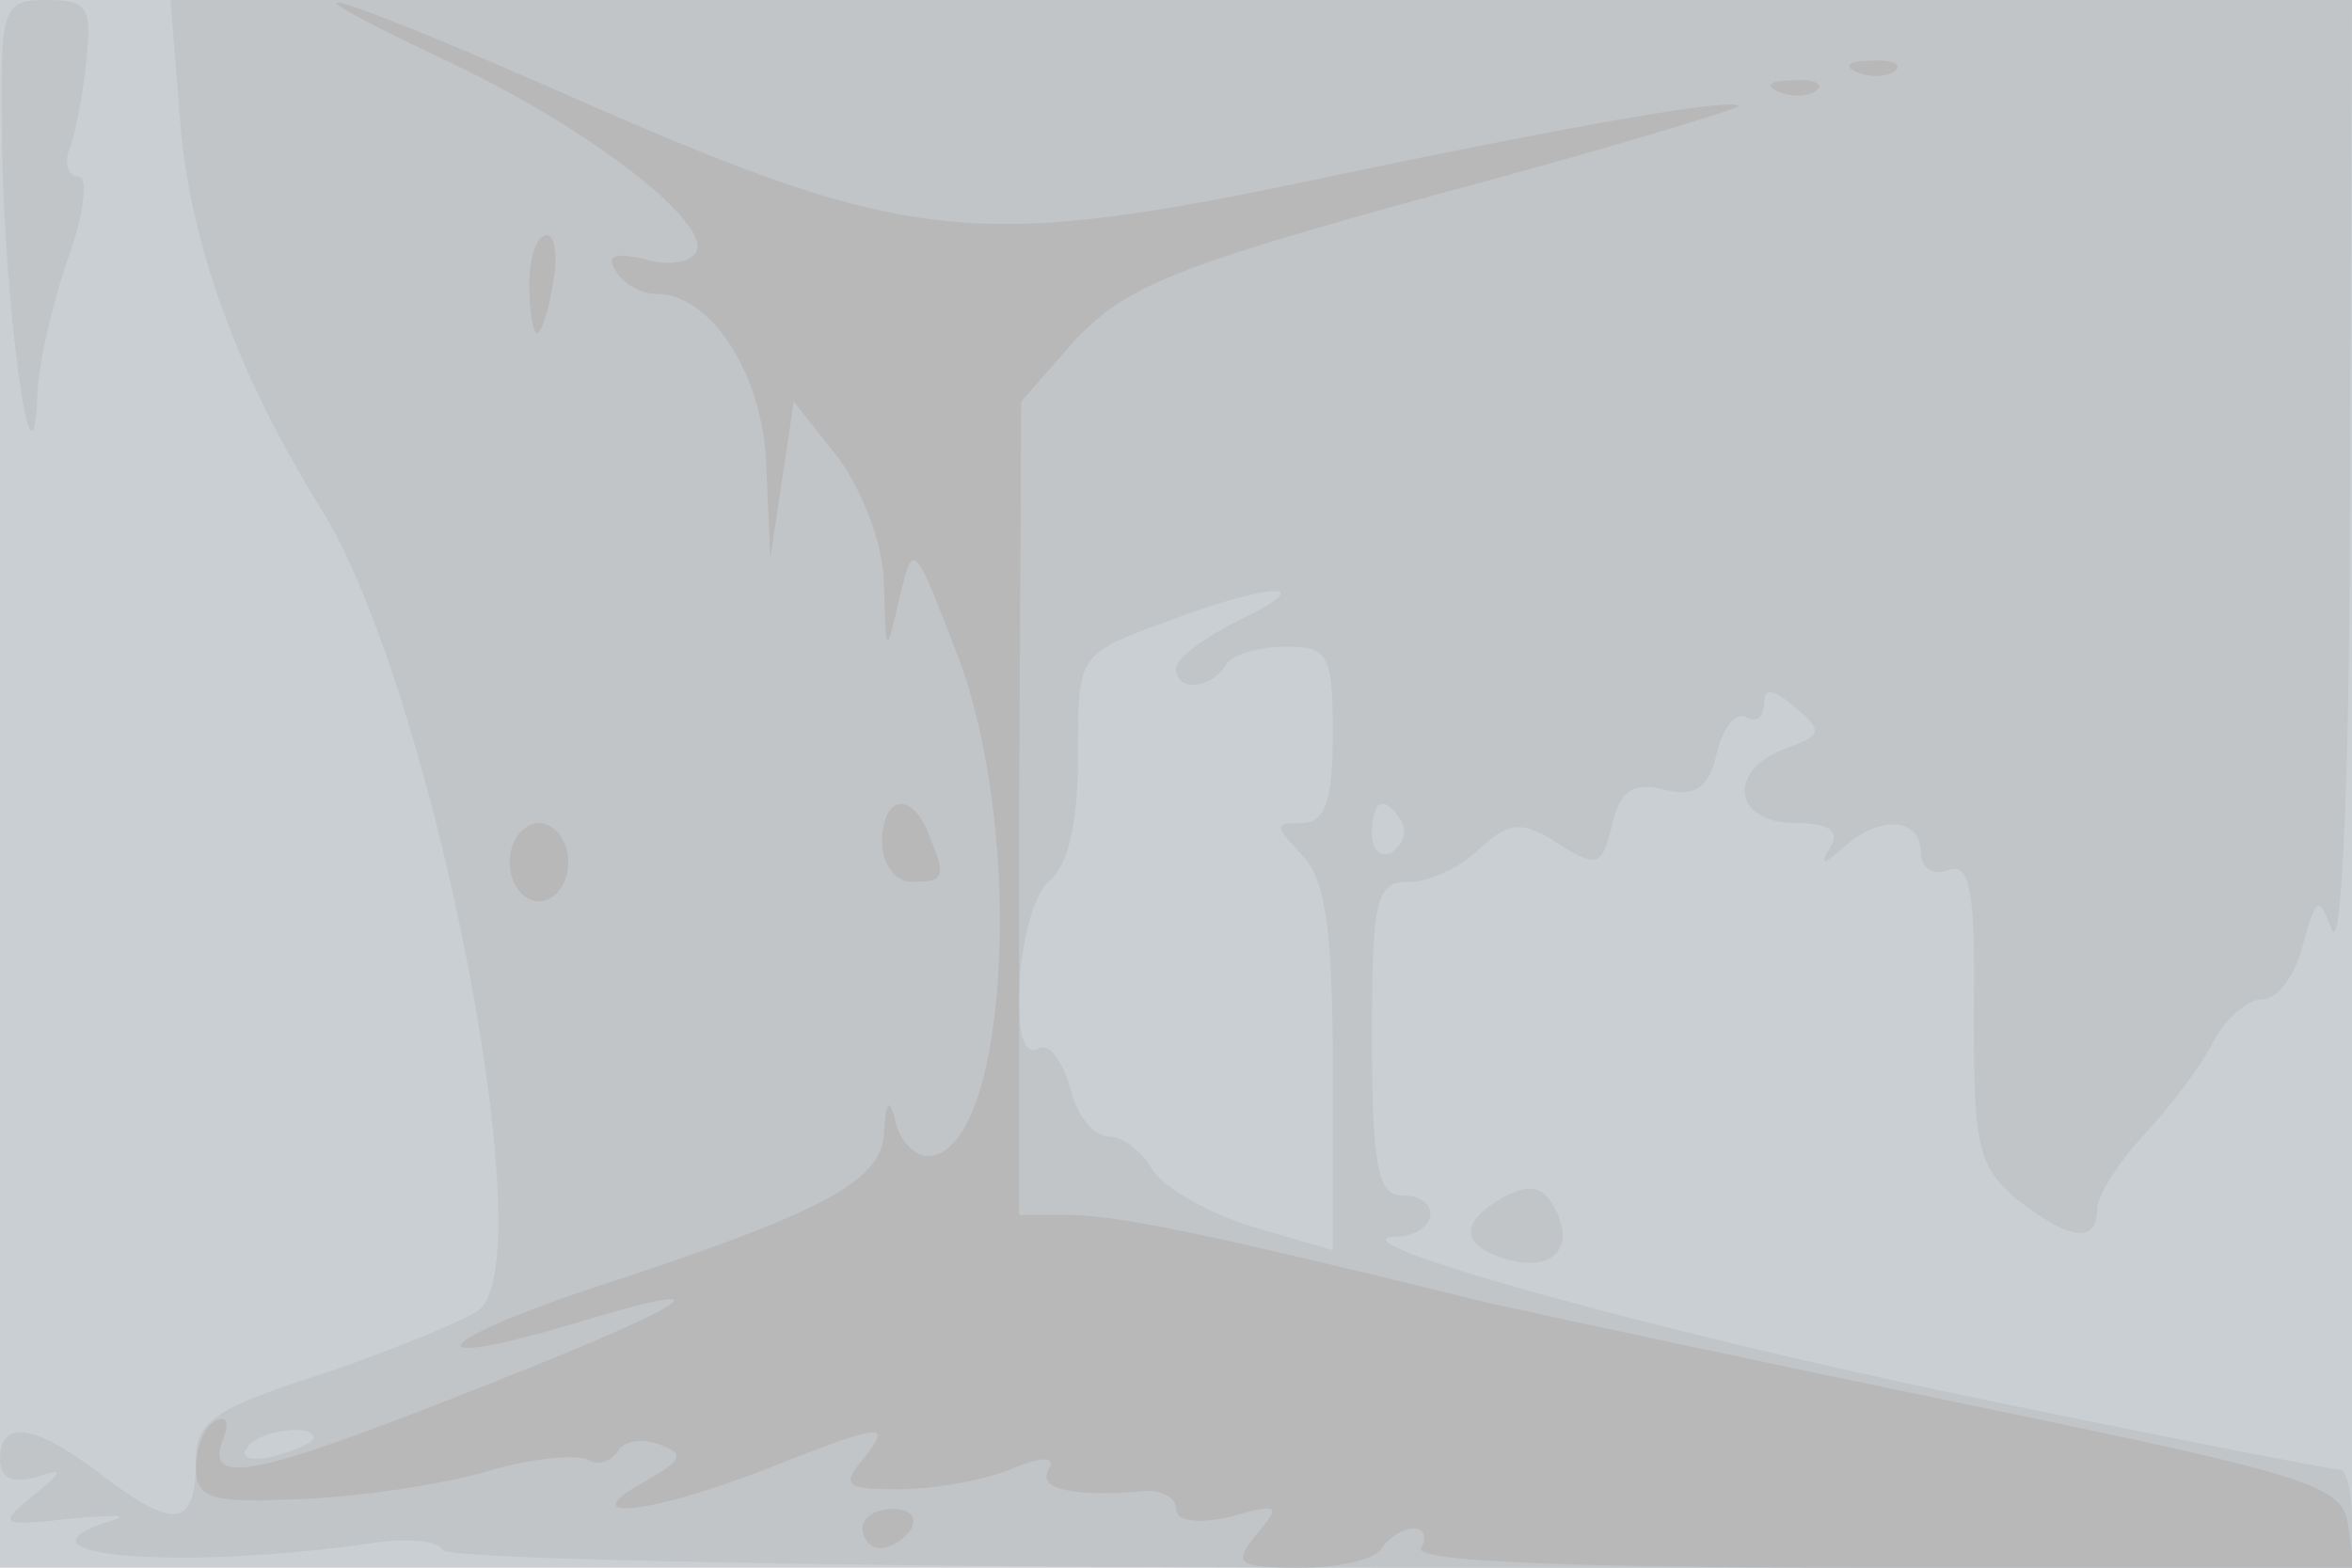 <svg xmlns="http://www.w3.org/2000/svg" xmlns:xlink="http://www.w3.org/1999/xlink" width="120" height="80"><g><svg xmlns="http://www.w3.org/2000/svg" xmlns:xlink="http://www.w3.org/1999/xlink" width="120" height="80"/><svg xmlns="http://www.w3.org/2000/svg" width="120" height="80" version="1.0" viewBox="0 0 120 80"><g fill="#cacfd3" transform="matrix(.1 0 0 -.1 0 80)"><path d="M0 400V0h1200v800H0V400z"/></g></svg><svg xmlns="http://www.w3.org/2000/svg" width="120" height="80" version="1.0" viewBox="0 0 120 80"><g fill="#c2c5c7" transform="matrix(.1 0 0 -.1 0 80)"><path d="M1 728c1-80 15-189 18-132 0 17 8 50 16 73 8 22 10 41 5 41s-7 6-5 13c3 6 7 27 9 45 3 28 1 32-20 32-23 0-24-3-23-72zm91 9c5-61 29-128 72-197 56-90 113-378 81-408-6-5-40-19-77-32-57-18-68-25-68-44 0-35-10-37-45-11C19 73 0 77 0 55c0-9 6-12 18-9 15 5 15 4-2-10S0 21 36 25c22 2 31 2 21-1C-2 6 92-2 193 13c15 2 30 1 33-4 2-5 223-9 489-9h485v25c0 14-3 25-6 25-4 0-86 16-183 36-165 34-338 82-298 83 21 1 23 21 2 21-12 0-15 16-15 80 0 72 2 80 19 80 11 0 27 8 36 17 14 13 21 14 36 5 25-16 26-15 32 9 4 16 11 20 26 16 16-4 23 1 27 19 3 13 10 21 15 18s9 0 9 7c0 8 4 8 16-2 14-12 14-14-5-21-30-11-27-38 5-38 17 0 23-4 18-12-6-10-4-10 7 0 18 16 39 15 39-3 0-8 6-12 14-9 11 4 14-10 13-72 0-69 2-79 22-96 27-21 41-23 41-5 0 7 11 24 24 38s29 35 35 47 18 22 25 22c8 0 17 12 21 28 7 25 8 25 15 7 5-11 9 89 9 228l1 247H87l5-63zm541-253c-18-9-33-20-33-25 0-12 17-11 25 1 3 6 17 10 31 10 22 0 24-4 24-45 0-34-4-45-16-45-14 0-14-1 0-16 12-12 16-37 16-109v-93l-41 12c-23 7-45 20-51 29-5 9-15 17-22 17-8 0-17 11-20 25-4 14-11 23-16 20-17-10-11 71 5 85 10 8 15 30 15 64 0 52 0 52 43 68 55 21 82 22 40 2zm82-103c3-5 1-12-5-16-5-3-10 1-10 9 0 18 6 21 15 7zM160 66c0-2-9-6-20-9s-18-1-14 4c5 9 34 13 34 5zm607 123c-23-13-22-25 3-32 23-6 34 7 23 27-6 11-13 12-26 5z"/></g></svg><svg xmlns="http://www.w3.org/2000/svg" width="120" height="80" version="1.0" viewBox="0 0 120 80"><g fill="#b8b8b9" transform="matrix(.1 0 0 -.1 0 80)"><path d="M232 767c71-34 132-82 123-96-3-5-15-7-27-3-14 3-19 2-14-6 4-7 13-12 21-12 28 0 55-42 56-89l2-46 6 40 6 40 23-29c12-17 23-44 23-65 1-36 1-36 8-6 7 29 7 29 29-28 36-93 26-257-15-257-6 0-14 8-16 17-3 13-5 12-6-5-1-25-31-41-154-81-79-27-84-40-6-17 85 26 66 12-46-32-116-46-141-51-131-26 3 8 2 12-4 9s-10-14-10-24c0-16 8-18 53-16 28 1 71 7 95 14 23 7 47 9 52 6s11-1 15 4c3 6 13 7 21 4 14-5 12-8-7-19-38-21 2-17 61 6 61 24 66 25 50 5-11-13-8-15 18-15 17 0 42 4 57 10 17 7 24 7 20 0-6-10 13-14 48-11 9 1 17-3 17-9s10-8 28-4c24 7 26 6 13-9-12-15-10-17 22-17 20 0 39 4 42 10 3 5 11 10 16 10 6 0 7-5 4-10-4-7 77-10 235-10h241l-3 22c-3 20-19 25-188 60-102 21-214 45-250 53-142 35-186 44-212 45h-28v208l1 207 28 32c26 27 50 37 185 74 86 23 155 44 153 45-4 4-81-9-232-41-157-32-195-28-353 41-133 59-178 72-70 21zm716-4c7-3 16-2 19 1 4 3-2 6-13 5-11 0-14-3-6-6zm-40-10c7-3 16-2 19 1 4 3-2 6-13 5-11 0-14-3-6-6zm-638-98c0-14 2-25 4-25s6 11 8 25c3 14 1 25-3 25-5 0-9-11-9-25zm180-285c0-11 7-20 15-20 17 0 18 2 9 24-9 23-24 20-24-4zm-190-10c0-11 7-20 15-20s15 9 15 20-7 20-15 20-15-9-15-20zM440 20c0-5 4-10 9-10 6 0 13 5 16 10 3 6-1 10-9 10-9 0-16-4-16-10z"/></g></svg></g></svg>